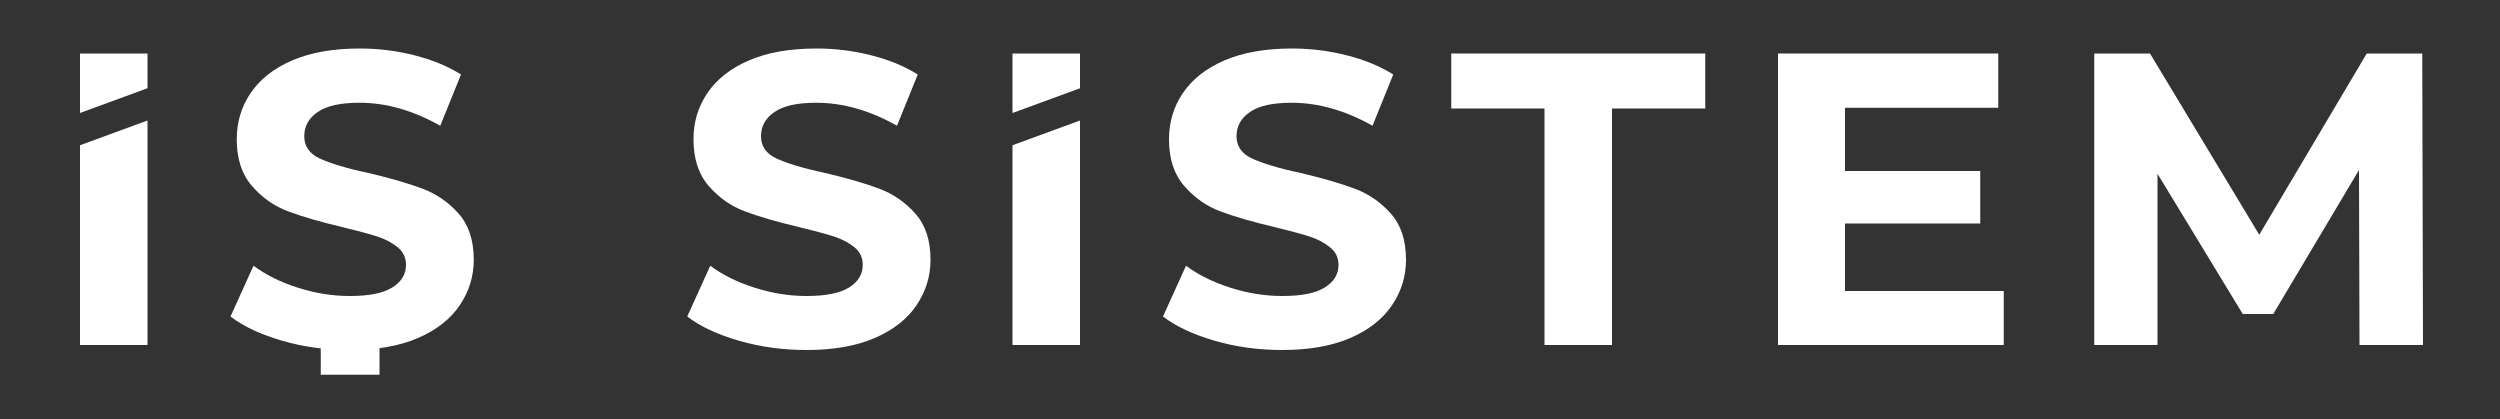 <?xml version="1.0" encoding="utf-8"?>
<!-- Generator: Adobe Illustrator 21.1.0, SVG Export Plug-In . SVG Version: 6.00 Build 0)  -->
<svg version="1.1" id="Layer_1" xmlns="http://www.w3.org/2000/svg" xmlns:xlink="http://www.w3.org/1999/xlink" x="0px" y="0px"
	 viewBox="0 0 1000 167.7" style="enable-background:new 0 0 1000 167.7;" xml:space="preserve">
<rect x="0" y="0" width="1000" height="167.7" fill="#333333" stroke="none"/>
<style type="text/css">
	.st0{fill:#ffffff;}
</style>
<g>
	<g>
		<g>
			<polygon class="st0" points="59,21.4 32,21.4 32,45.2 59,35.3 			"/>
			<polygon class="st0" points="32,58.1 32,138 59,138 59,48.2 			"/>
		</g>
		<g>
			<polygon class="st0" points="432,21.4 405,21.4 405,45.2 432,35.3 			"/>
			<polygon class="st0" points="405,58.1 405,138 432,138 432,48.2 			"/>
		</g>
		<path class="st0" d="M112.9,136.3c-8.6-2.5-15.5-5.7-20.7-9.7l9.2-20.3c5,3.7,10.9,6.6,17.8,8.8c6.9,2.2,13.8,3.3,20.7,3.3
			c7.7,0,13.3-1.1,17-3.4c3.7-2.3,5.5-5.3,5.5-9.1c0-2.8-1.1-5.1-3.2-6.9c-2.2-1.8-4.9-3.3-8.3-4.4c-3.4-1.1-8-2.3-13.7-3.7
			c-8.9-2.1-16.2-4.2-21.8-6.3c-5.7-2.1-10.5-5.5-14.6-10.2c-4.1-4.7-6.1-10.9-6.1-18.7c0-6.8,1.8-12.9,5.5-18.4s9.2-9.9,16.6-13.1
			c7.4-3.2,16.4-4.8,27.1-4.8c7.4,0,14.7,0.9,21.8,2.7c7.1,1.8,13.3,4.3,18.7,7.7l-8.3,20.5c-10.8-6.1-21.5-9.2-32.3-9.2
			c-7.6,0-13.1,1.2-16.7,3.7c-3.6,2.4-5.4,5.7-5.4,9.7s2.1,7,6.2,8.9c4.2,1.9,10.5,3.9,19.1,5.7c8.9,2.1,16.2,4.2,21.8,6.3
			c5.7,2.1,10.5,5.4,14.6,10c4.1,4.6,6.1,10.7,6.1,18.5c0,6.7-1.9,12.7-5.6,18.2c-3.7,5.5-9.3,9.9-16.7,13.1
			c-7.4,3.2-16.5,4.8-27.2,4.8C130.4,140,121.5,138.8,112.9,136.3z M151.8,149.9h-23.5V138h23.5V149.9z"/>
		<path class="st0" d="M295.6,136.3c-8.6-2.5-15.5-5.7-20.7-9.7l9.2-20.3c5,3.7,10.9,6.6,17.8,8.8c6.9,2.2,13.8,3.3,20.7,3.3
			c7.7,0,13.3-1.1,17-3.4c3.7-2.3,5.5-5.3,5.5-9.1c0-2.8-1.1-5.1-3.2-6.9c-2.2-1.8-4.9-3.3-8.3-4.4c-3.4-1.1-8-2.3-13.7-3.7
			c-8.9-2.1-16.2-4.2-21.8-6.3c-5.7-2.1-10.5-5.5-14.6-10.2c-4.1-4.7-6.1-10.9-6.1-18.7c0-6.8,1.8-12.9,5.5-18.4s9.2-9.9,16.6-13.1
			c7.4-3.2,16.4-4.8,27.1-4.8c7.4,0,14.7,0.9,21.8,2.7c7.1,1.8,13.3,4.3,18.7,7.7l-8.3,20.5c-10.8-6.1-21.5-9.2-32.3-9.2
			c-7.6,0-13.1,1.2-16.7,3.7c-3.6,2.4-5.4,5.7-5.4,9.7s2.1,7,6.2,8.9c4.2,1.9,10.5,3.9,19.1,5.7c8.9,2.1,16.2,4.2,21.8,6.3
			c5.7,2.1,10.5,5.4,14.6,10c4.1,4.6,6.1,10.7,6.1,18.5c0,6.7-1.9,12.7-5.6,18.2c-3.7,5.5-9.3,9.9-16.7,13.1
			c-7.4,3.2-16.5,4.8-27.2,4.8C313.2,140,304.3,138.8,295.6,136.3z"/>
		<path class="st0" d="M485.9,136.3c-8.6-2.5-15.5-5.7-20.7-9.7l9.2-20.3c5,3.7,10.9,6.6,17.8,8.8c6.9,2.2,13.8,3.3,20.7,3.3
			c7.7,0,13.3-1.1,17-3.4c3.7-2.3,5.5-5.3,5.5-9.1c0-2.8-1.1-5.1-3.3-6.9c-2.2-1.8-4.9-3.3-8.3-4.4c-3.4-1.1-8-2.3-13.7-3.7
			c-8.9-2.1-16.2-4.2-21.8-6.3c-5.7-2.1-10.5-5.5-14.6-10.2c-4.1-4.7-6.1-10.9-6.1-18.7c0-6.8,1.8-12.9,5.5-18.4s9.2-9.9,16.6-13.1
			c7.4-3.2,16.4-4.8,27.1-4.8c7.4,0,14.7,0.9,21.8,2.7c7.1,1.8,13.3,4.3,18.7,7.7l-8.3,20.5c-10.8-6.1-21.6-9.2-32.3-9.2
			c-7.6,0-13.1,1.2-16.7,3.7c-3.6,2.4-5.4,5.7-5.4,9.7s2.1,7,6.2,8.9c4.2,1.9,10.5,3.9,19.1,5.7c8.9,2.1,16.2,4.2,21.8,6.3
			c5.7,2.1,10.5,5.4,14.6,10c4.1,4.6,6.1,10.7,6.1,18.5c0,6.7-1.9,12.7-5.6,18.2c-3.7,5.5-9.3,9.9-16.7,13.1
			c-7.4,3.2-16.5,4.8-27.2,4.8C503.4,140,494.5,138.8,485.9,136.3z"/>
		<path class="st0" d="M617.8,43.4h-37.3v-22h101.6v22h-37.3V138h-27V43.4z"/>
		<path class="st0" d="M801.5,116.4V138h-90.3V21.4h88.1v21.7h-61.3v25.3h54.1v21h-54.1v27H801.5z"/>
		<path class="st0" d="M943.8,138l-0.2-70l-34.3,57.6h-12.2L863,69.5V138h-25.3V21.4H860l43.7,72.5l43-72.5h22.2l0.3,116.6H943.8z"
			/>
	</g>
</g>
</svg>
